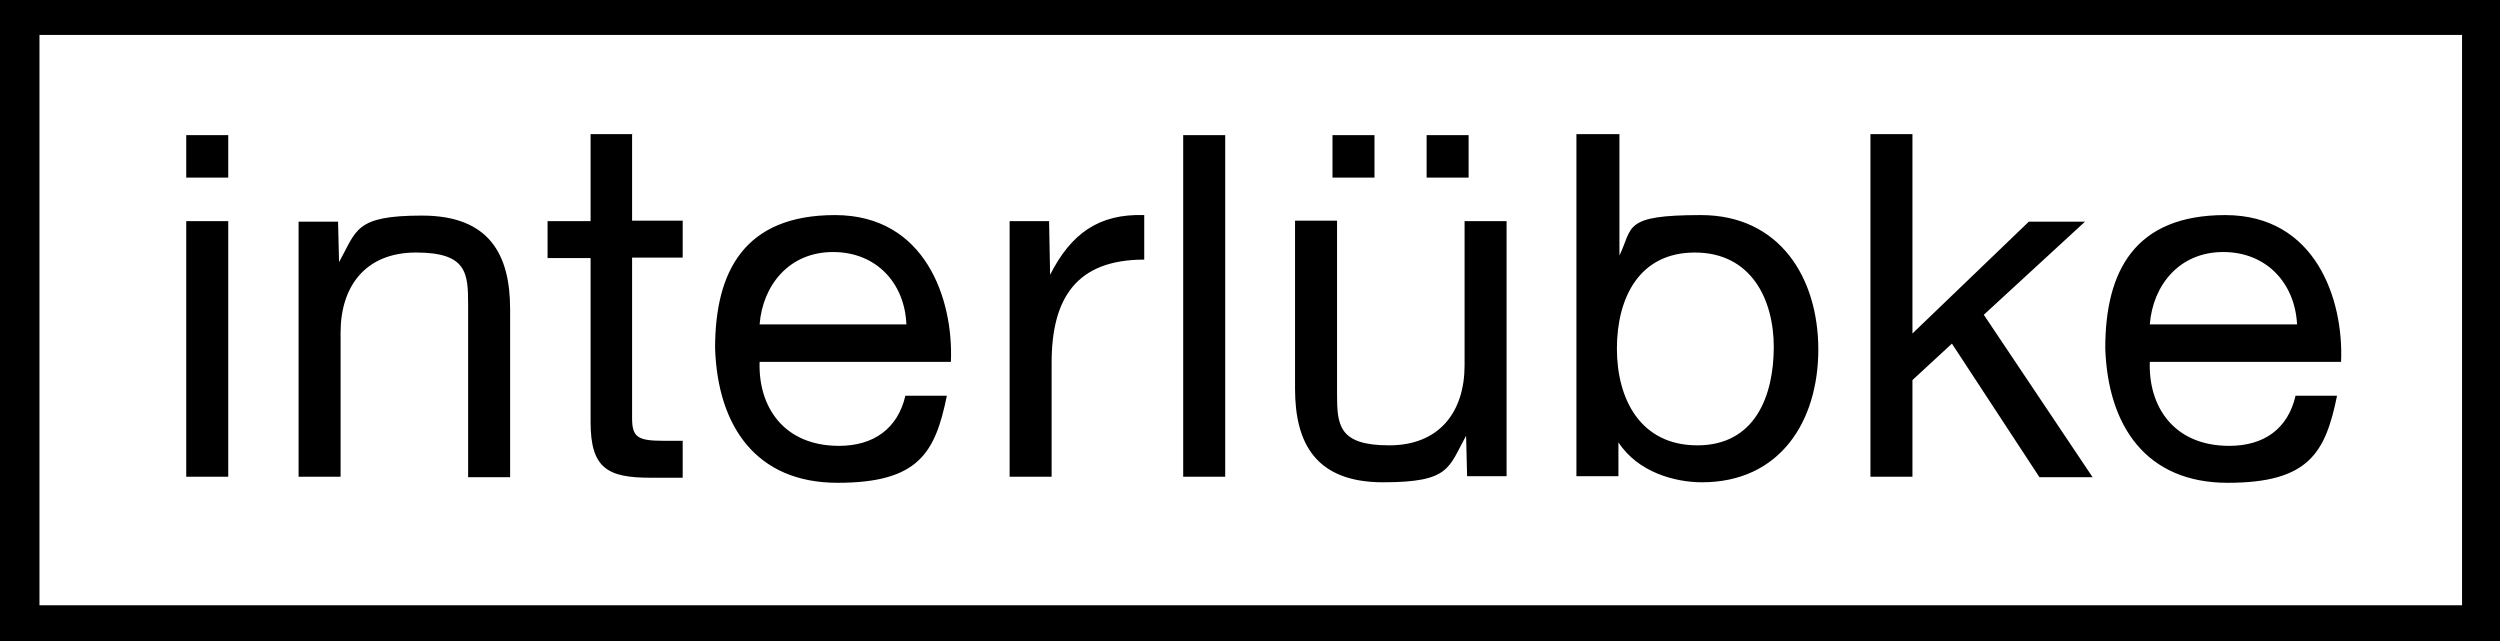 <?xml version="1.0" encoding="UTF-8"?>
<svg xmlns="http://www.w3.org/2000/svg" version="1.1" xmlns:cc="http://creativecommons.org/ns#" xmlns:dc="http://purl.org/dc/elements/1.1/" xmlns:rdf="http://www.w3.org/1999/02/22-rdf-syntax-ns#" xmlns:svg="http://www.w3.org/2000/svg" viewBox="0 0 494 126.7">
  <!-- Generator: Adobe Illustrator 28.6.0, SVG Export Plug-In . SVG Version: 1.2.0 Build 709)  -->
  <g>
    <g id="svg3181">
      <g id="layer1">
        <path id="path92" d="M369.6,94.2h8.3v-19.1l7.8-7.2,17.3,26.4h10.5l-21.5-32.1,20-18.4h-11.1l-23,22.1V26.5h-8.3v67.6h0ZM359.3,69.1c0-14.3-7.7-26.6-23.2-26.6s-13.4,2.4-16.1,8v-24h-8.5v67.6h8.3v-6.7c3.9,6,11.3,7.9,16.5,7.9,15.4,0,23-12,23-26.3M350.5,68.5c0,9.9-3.8,19.5-15.1,19.5s-15.9-9.2-15.9-19.1,4.3-19,15.4-19,15.6,9.2,15.6,18.7M297.7,43.7h-8.3v28.5c0,9.1-4.9,15.8-14.9,15.8s-10.3-4-10.3-10.2v-34.2h-8.3v33.2c0,10.8,4.1,18.5,17.4,18.5s12.9-2.9,16.4-9.2l.2,8h7.8v-50.5h0ZM233.8,94.2h8.3V26.7h-8.3v67.5ZM199.5,94.2h8.3v-22.5c0-12.8,4.9-20.4,18.3-20.4v-8.8c-9-.3-14.5,3.7-18.6,11.8l-.2-10.6h-7.8v50.5h0ZM59,94.2h8.3v-28.5c0-9.1,4.9-15.8,14.9-15.8s10.3,4,10.3,10.2v34.2h8.3v-33.2c0-10.8-4.1-18.5-17.4-18.5s-12.9,2.9-16.4,9.2l-.2-8h-7.8v50.5h0ZM125,26.5h-8.3v17.2h-8.5v7.3h8.5v32.4c0,9.2,3.4,11,11.9,11h6.3v-7.3h-3.8c-5.1,0-6.2-.7-6.2-4.5v-31.7h10v-7.3h-10v-17.2ZM36.8,35.1h8.3v-8.4h-8.3v8.4ZM36.8,94.2h8.3v-50.5h-8.3v50.5ZM263.3,35.1h8.3v-8.4h-8.3v8.4ZM281.9,35.1h8.3v-8.4h-8.3v8.4ZM494,0H0v126.7h494V0ZM486.5,119.6H7.8V6.9h478.7v112.7h0ZM462.6,71.4c.5-12.2-5-28.9-22.9-28.9s-23.7,11.1-23.7,26.3c.5,15.4,8.1,26.6,24.2,26.6s19.3-6,21.6-17.2h-8.2c-1.5,6.5-6.2,9.9-13.1,9.9-11,0-16-7.8-15.7-16.6h37.8ZM453.8,64.1h-29c.6-7.7,5.8-14.3,14.5-14.3s14.2,6.3,14.6,14.3M187.9,71.4c.5-12.2-5-28.9-22.9-28.9s-23.7,11.1-23.7,26.3c.5,15.4,8.1,26.6,24.2,26.6s19.3-6,21.6-17.2h-8.2c-1.5,6.5-6.3,9.9-13.1,9.9-11,0-16-7.8-15.7-16.6h37.8ZM179.1,64.1h-29c.6-7.7,5.8-14.3,14.5-14.3s14.2,6.3,14.5,14.3"/>
      </g>
    </g>
  </g>
</svg>